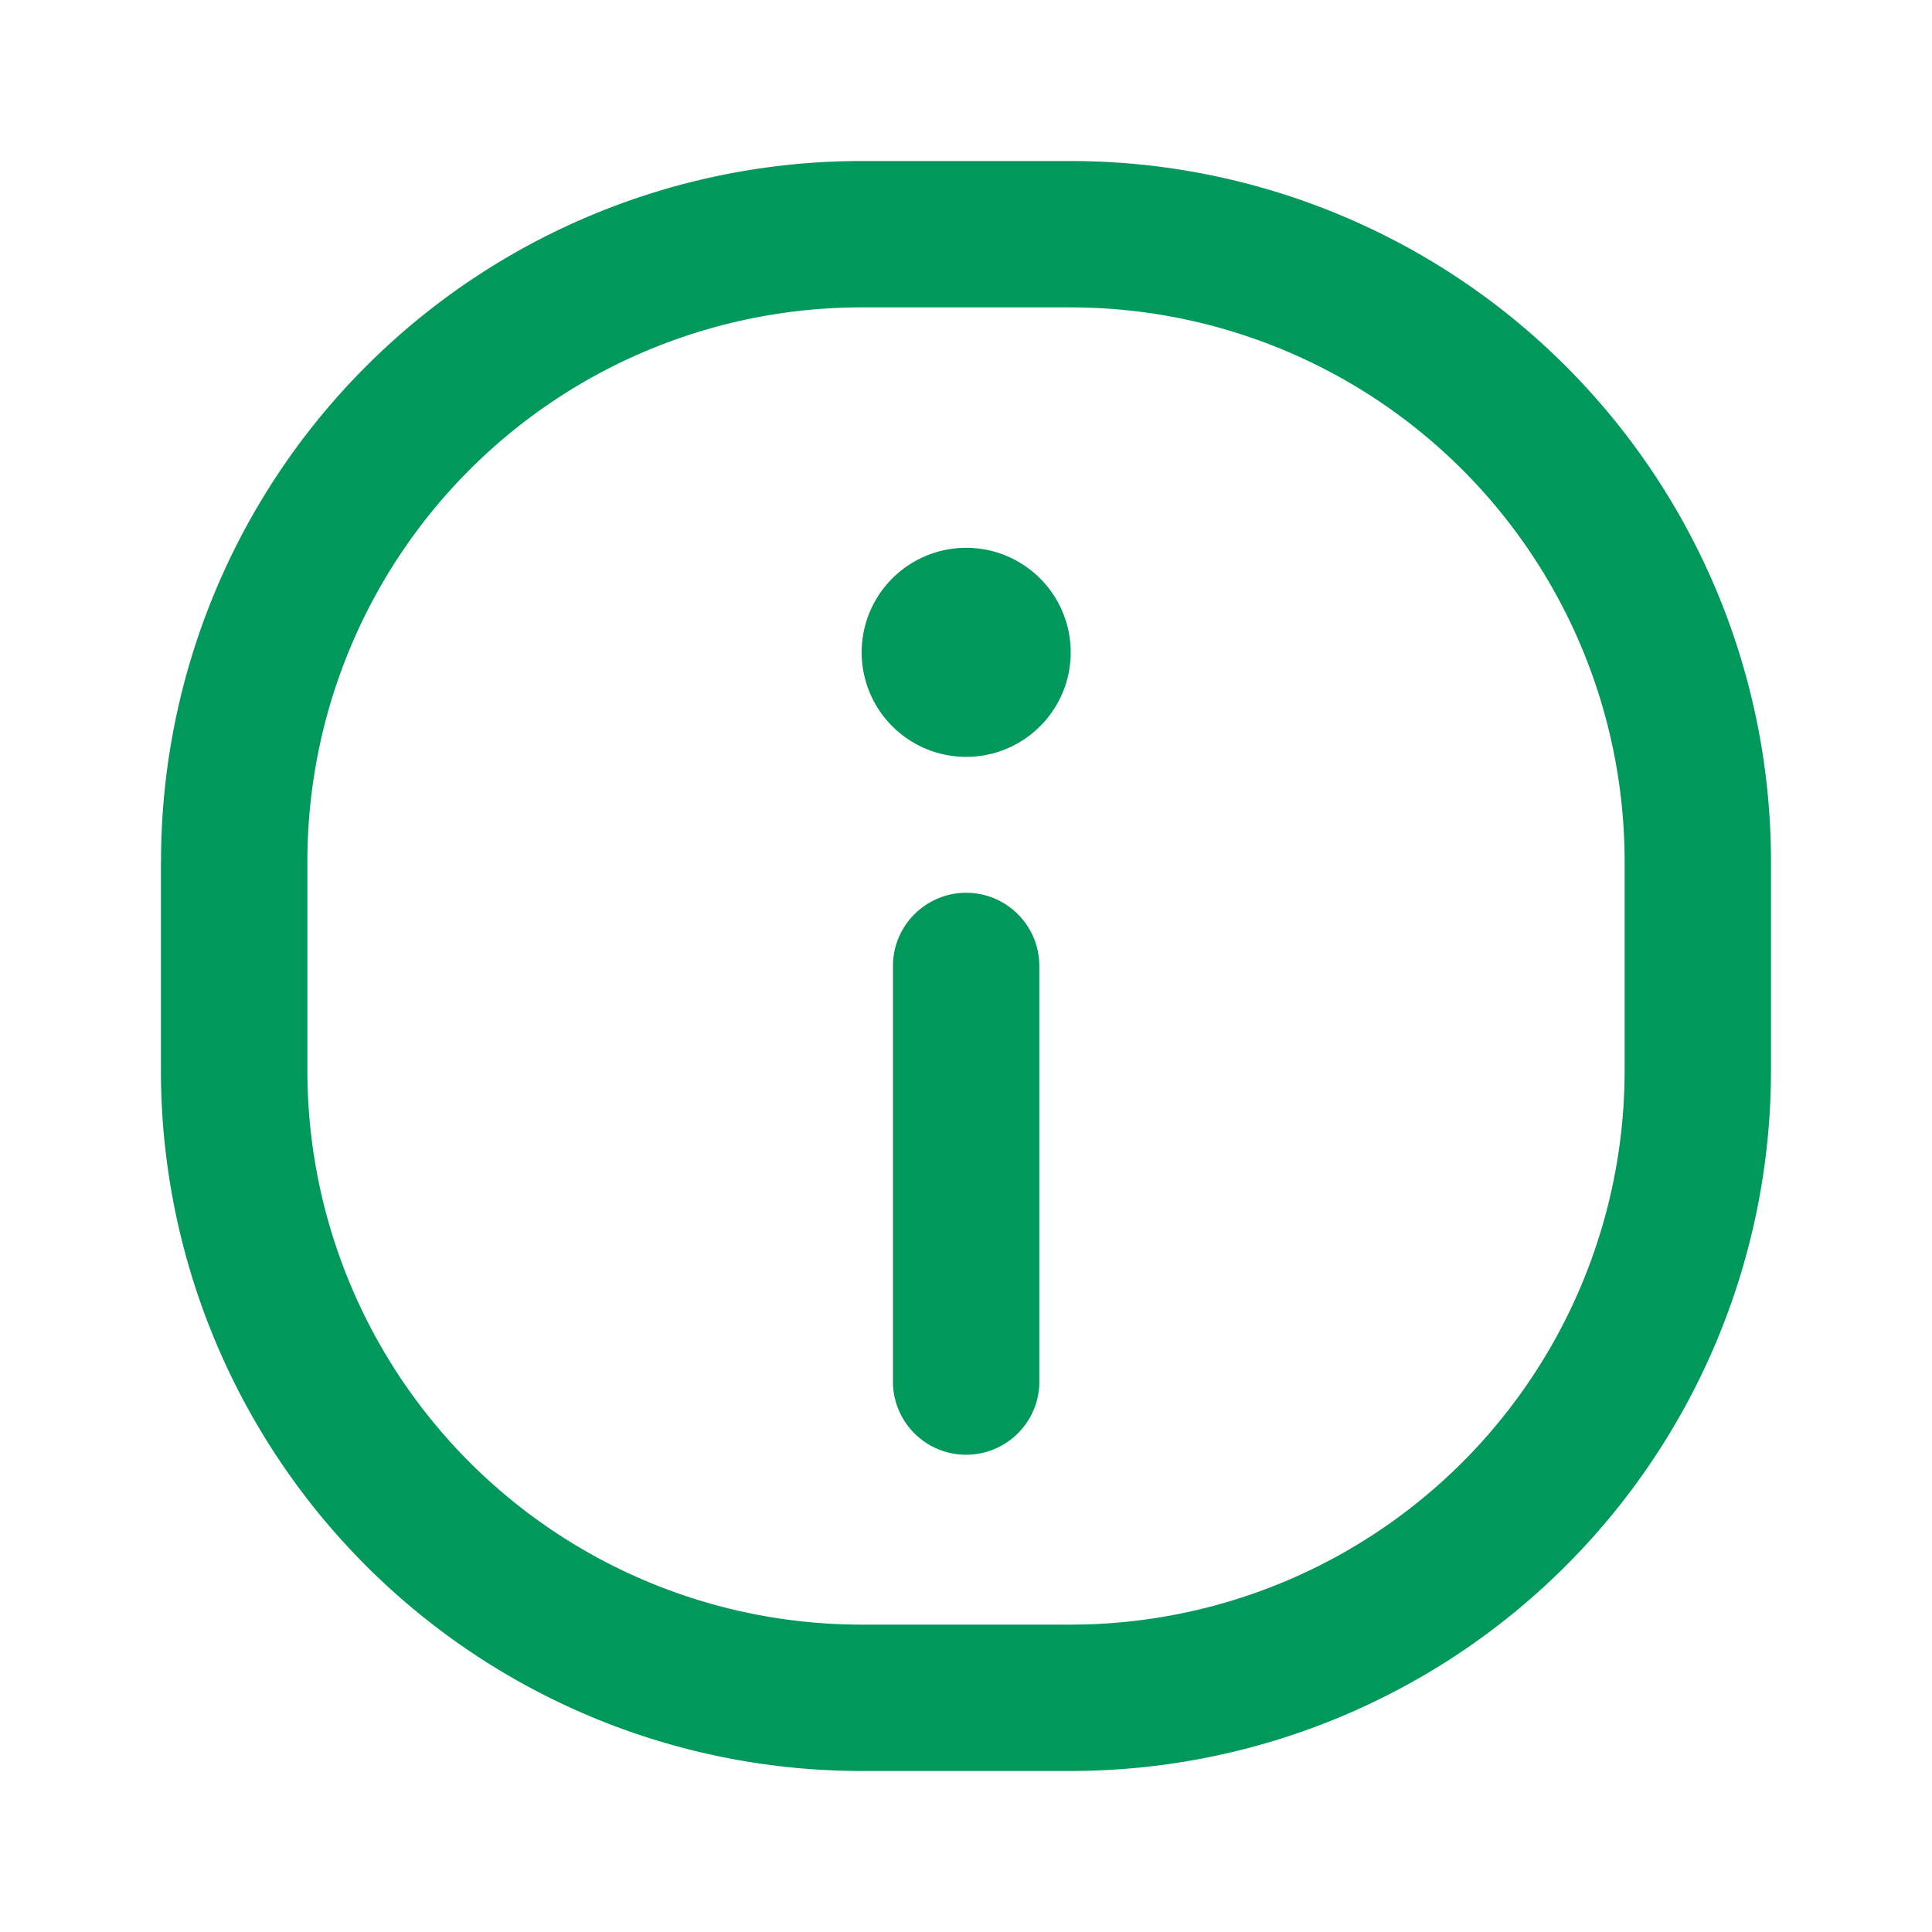 <svg width="20" height="20" viewBox="0 0 20 20" fill="none" xmlns="http://www.w3.org/2000/svg"><path fill-rule="evenodd" clip-rule="evenodd" d="M1.667 8.918a7.251 7.251 0 017.25-7.251h2.165a7.251 7.251 0 017.251 7.25v2.165a7.251 7.251 0 01-7.25 7.251H8.917a7.251 7.251 0 01-7.251-7.25V8.917zm7.25-5.736a5.736 5.736 0 00-5.735 5.736v2.164a5.736 5.736 0 005.736 5.736h2.164a5.736 5.736 0 005.736-5.736V8.918a5.736 5.736 0 00-5.736-5.736H8.918zm1.085 6.06c.418 0 .757.34.757.758v4.329a.758.758 0 01-1.515 0v-4.33c0-.417.34-.757.758-.757zm0-3.571a1.082 1.082 0 110 2.164 1.082 1.082 0 010-2.164z" fill="#00985B"/></svg>